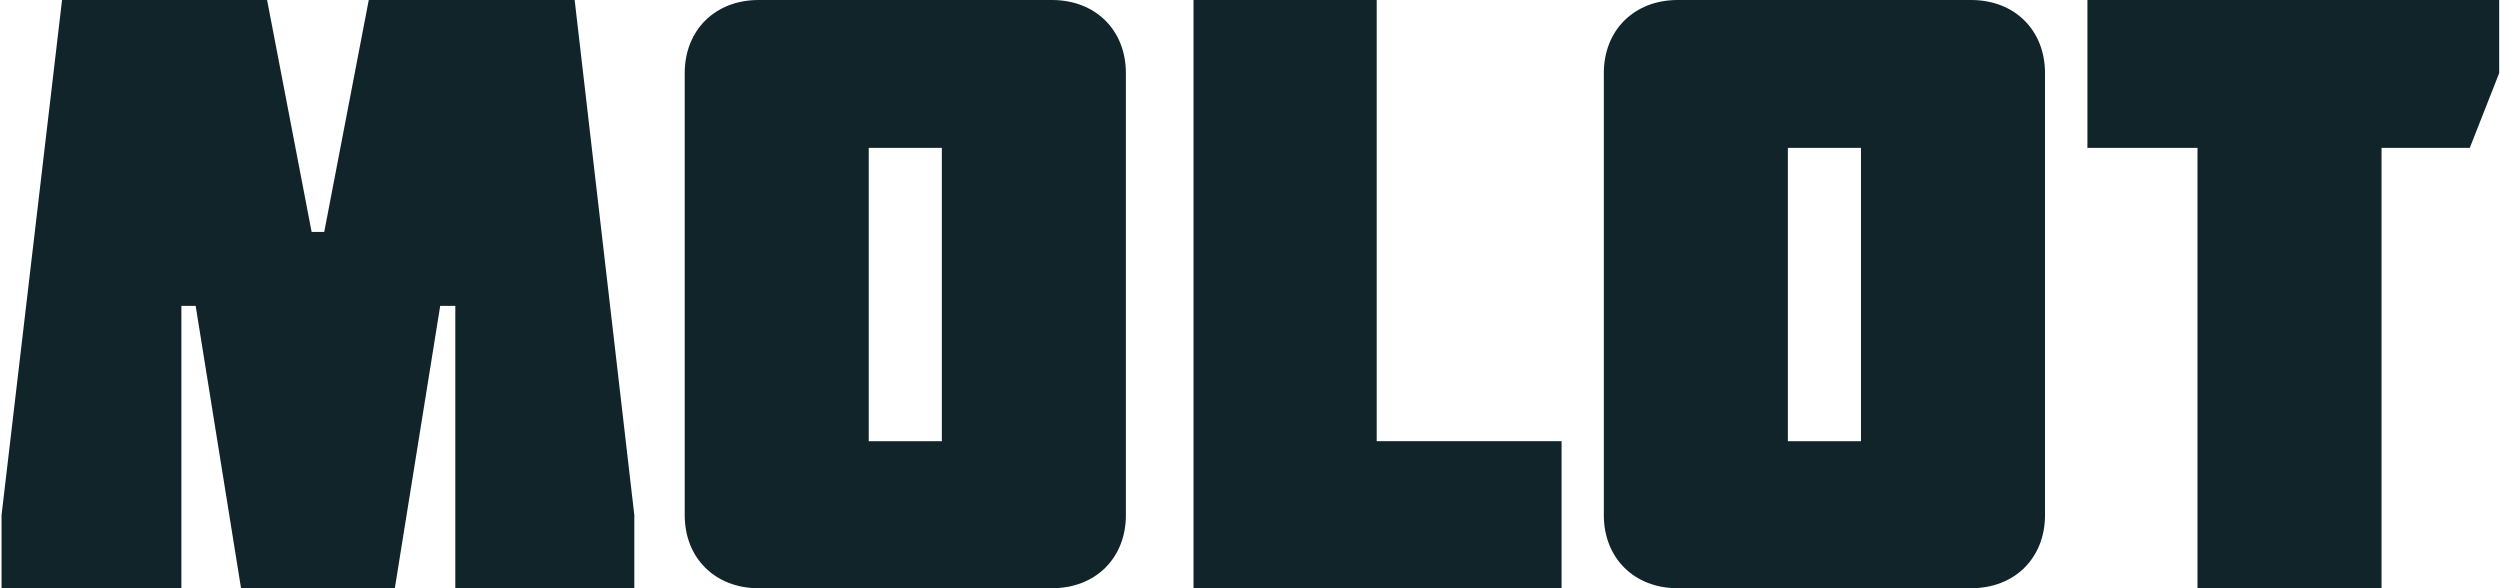 <svg width="272" height="64" viewBox="0 0 272 64" fill="none" xmlns="http://www.w3.org/2000/svg">
<path d="M26.225 64H42.957L47.894 33.28H49.539V64H69.014V56.046L62.522 0H40.122L35.277 25.234H33.905L29.059 0H6.751L0.168 56.046V64H19.734V33.28H21.288L26.225 64Z" fill="#102429"/>
<path d="M102.474 16.091V48H94.519V16.091H102.474ZM114.451 64C119.205 64 122.497 60.709 122.497 56.046V7.954C122.497 3.291 119.205 0 114.451 0H82.542C77.788 0 74.497 3.291 74.497 7.954V56.046C74.497 60.709 77.788 64 82.542 64H114.451Z" fill="#102429"/>
<path d="M129.854 64H169.899V48H149.785V0H129.854V64Z" fill="#102429"/>
<path d="M202.474 16.091V48H194.519V16.091H202.474ZM214.451 64C219.205 64 222.497 60.709 222.497 56.046V7.954C222.497 3.291 219.205 0 214.451 0H182.542C177.788 0 174.497 3.291 174.497 7.954V56.046C174.497 60.709 177.788 64 182.542 64H214.451Z" fill="#102429"/>
<path d="M239.088 16.091V64H259.111V16.091H268.711L271.911 7.954V0H227.111V16.091H239.088Z" fill="#102429"/>
</svg>
